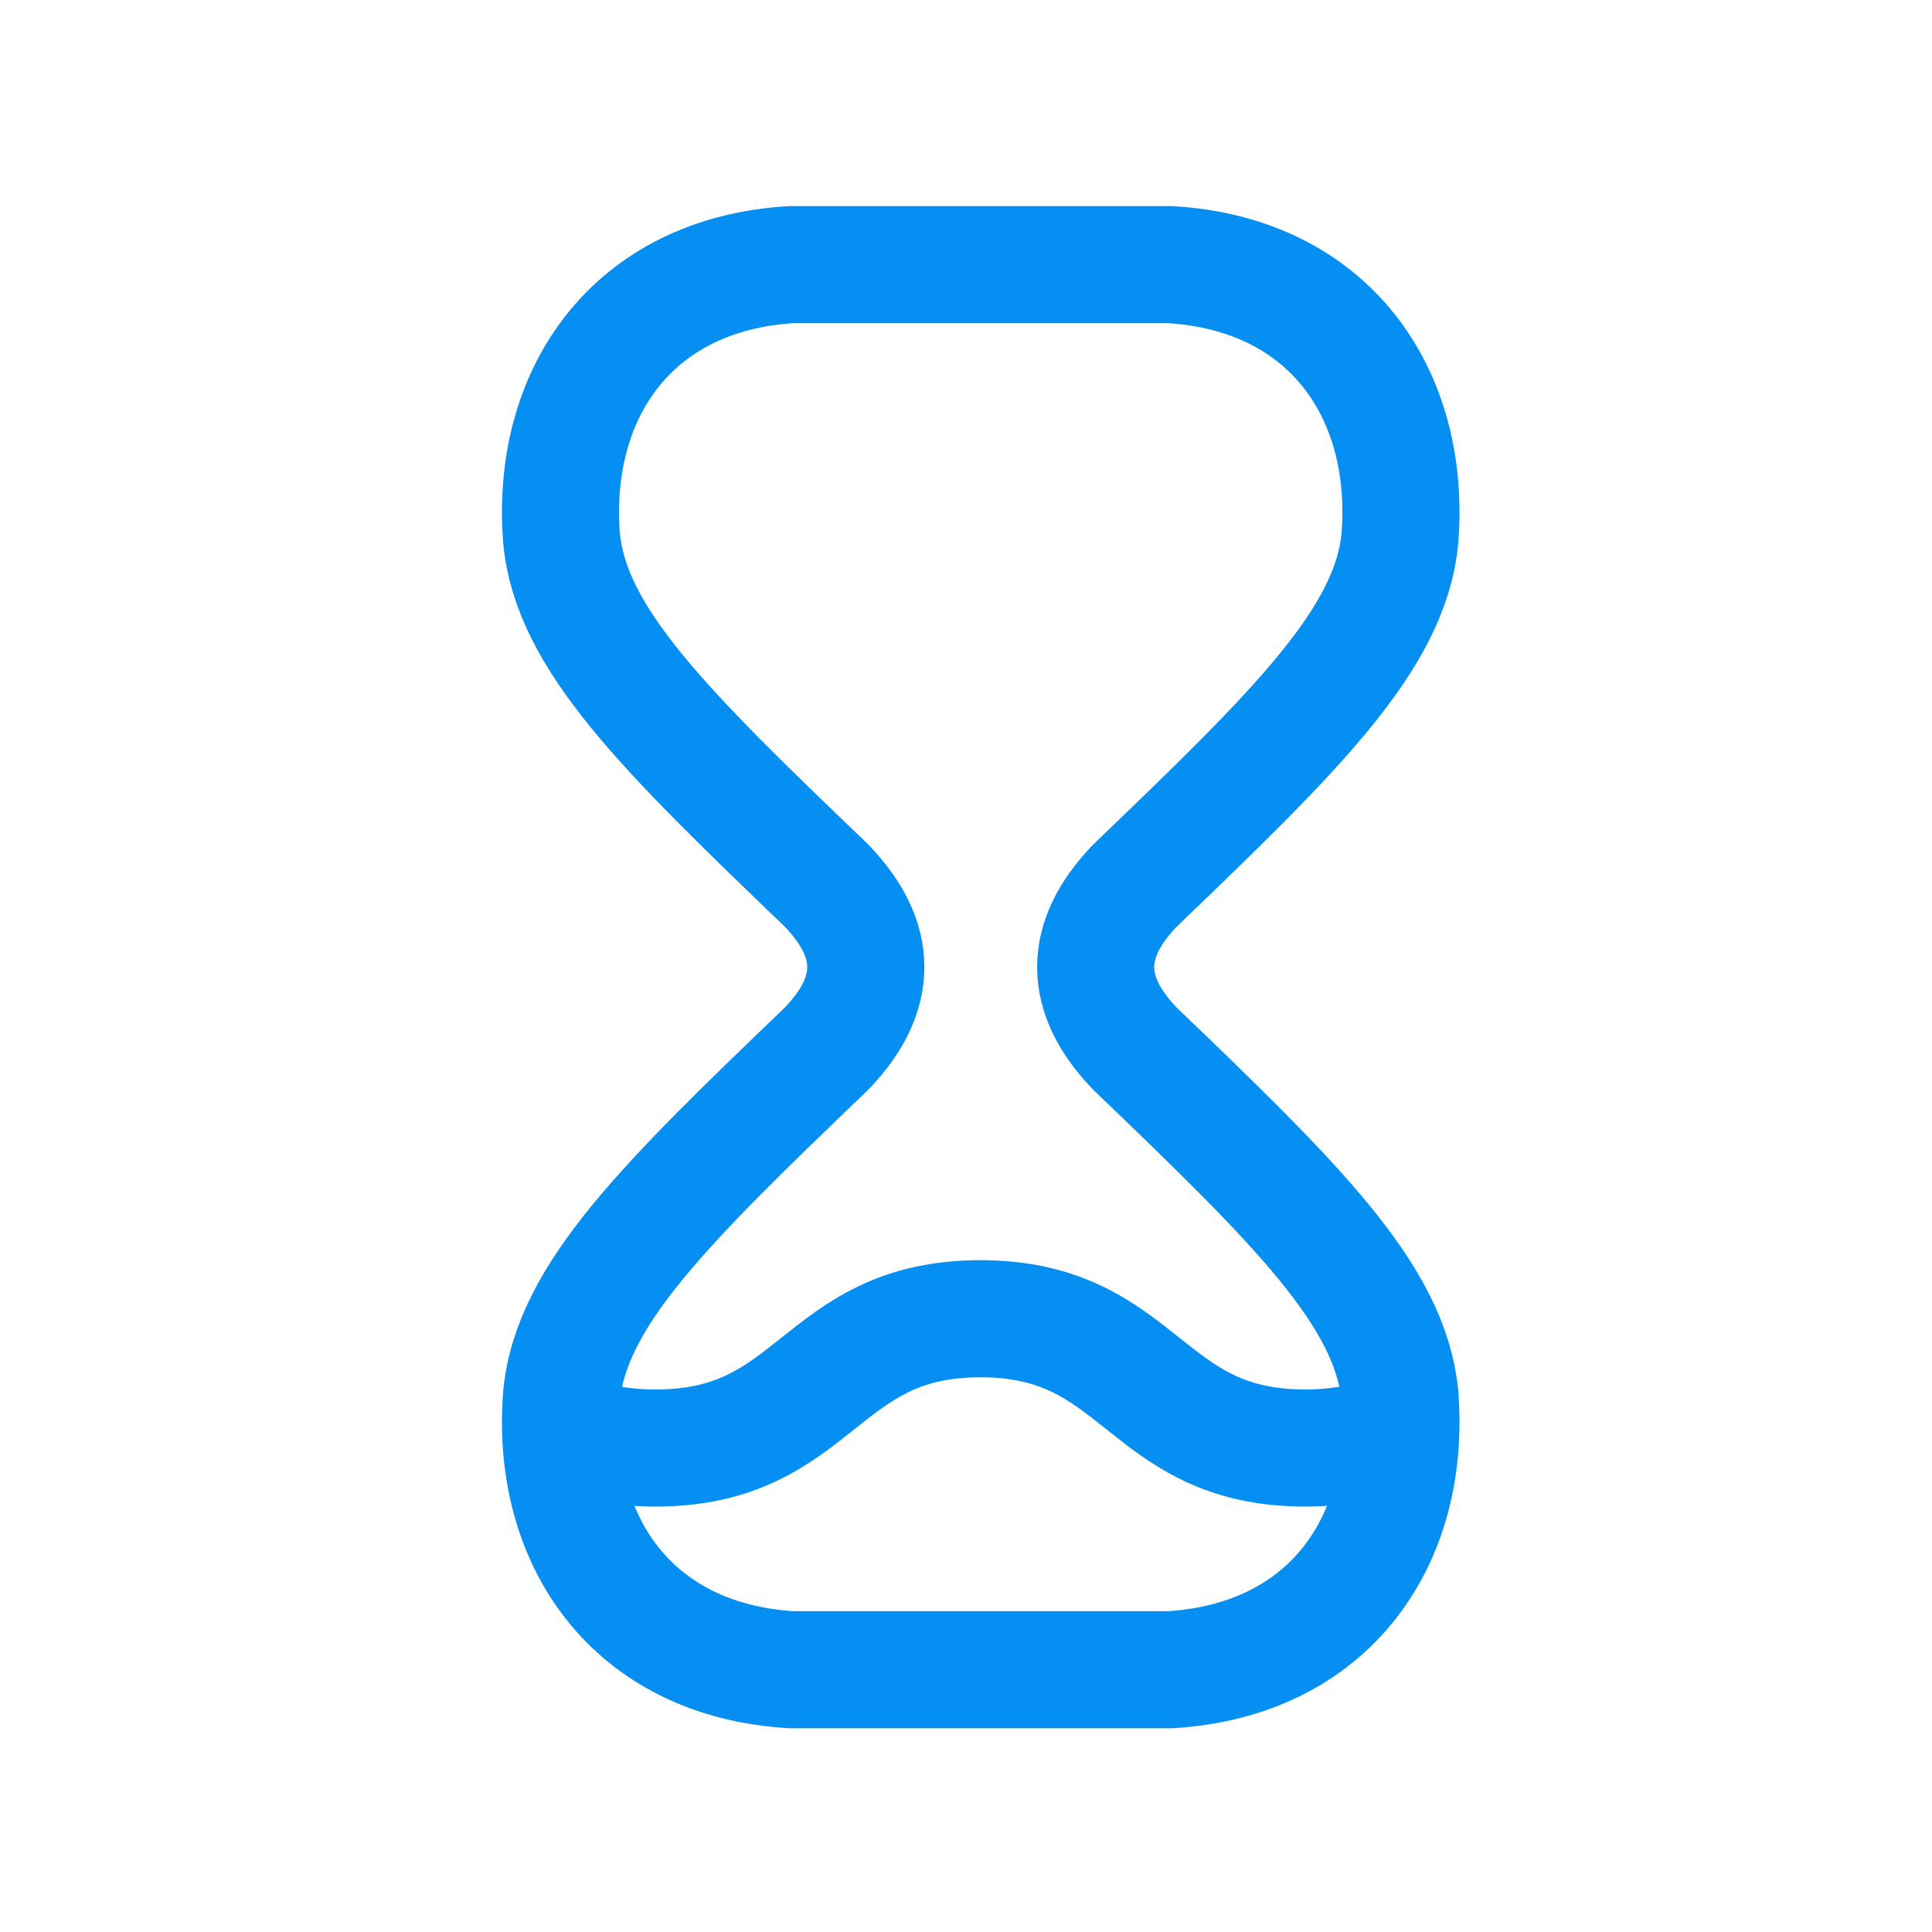 <svg width="33" height="33" viewBox="0 0 33 33" fill="none" xmlns="http://www.w3.org/2000/svg">
<path d="M9.592 23.841C9.396 26.313 10.797 28.357 13.518 28.52H19.985C22.707 28.357 24.107 26.313 23.911 23.841C23.747 22.127 22.148 20.563 19.382 17.908C18.492 16.981 18.493 16.056 19.382 15.13C22.148 12.475 23.747 10.913 23.911 9.198C24.107 6.726 22.707 4.682 19.985 4.52H13.518C10.797 4.682 9.396 6.726 9.592 9.198C9.756 10.913 11.355 12.475 14.121 15.13C15.011 16.056 15.011 16.981 14.121 17.908C11.355 20.563 9.756 22.127 9.592 23.841Z" stroke="#058FF2" stroke-width="2" stroke-linecap="round" stroke-linejoin="round"/>
<path d="M9.582 24.397C10.002 24.601 10.517 24.733 11.202 24.733C13.973 24.733 13.973 22.525 16.746 22.525C19.518 22.525 19.518 24.733 22.29 24.733C22.974 24.733 23.49 24.601 23.922 24.397" stroke="#058FF2" stroke-width="2" stroke-linecap="round" stroke-linejoin="round"/>
</svg>
